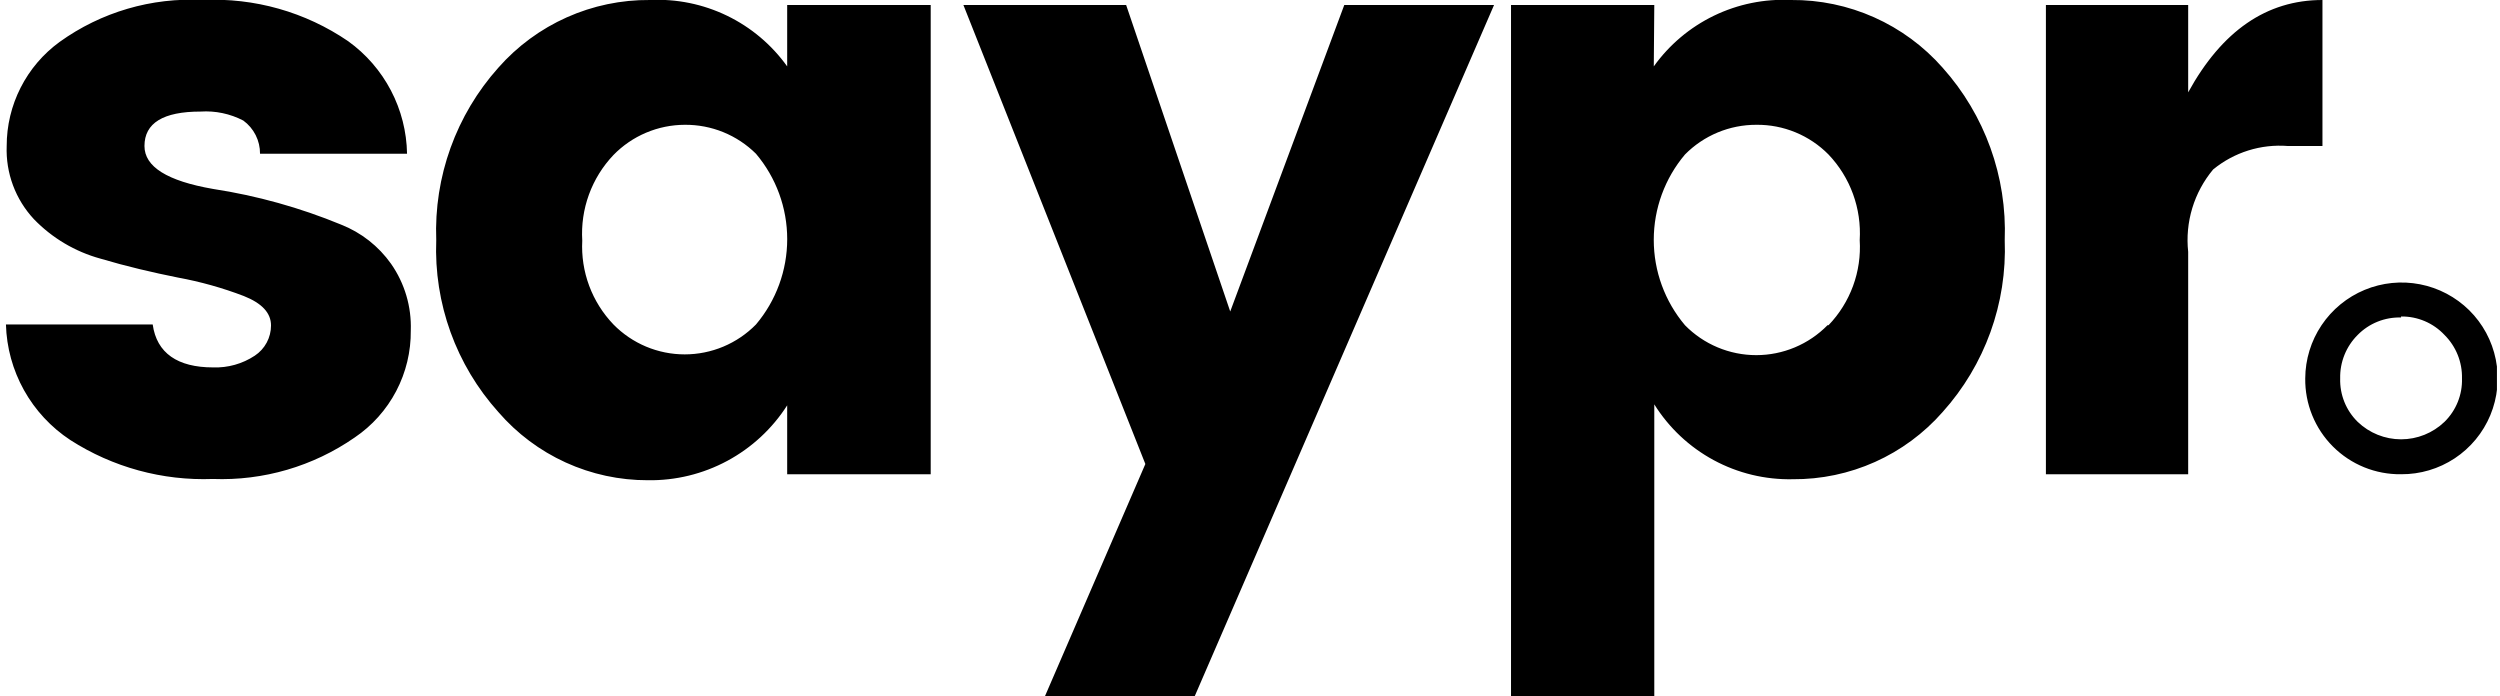 <svg width="359" height="100" viewBox="0 0 359 100" fill="none" xmlns="http://www.w3.org/2000/svg">
<g clip-path="url(#clip0)">
<path d="M0.961 20.968C0.957 18.053 1.644 15.18 2.965 12.582C4.286 9.984 6.203 7.736 8.559 6.021C14.52 1.736 21.765 -0.389 29.097 -1.18659e-05C36.52 -0.354 43.856 1.722 49.993 5.914C52.565 7.763 54.669 10.187 56.138 12.994C57.607 15.8 58.399 18.912 58.452 22.079H37.34C37.348 21.151 37.134 20.234 36.716 19.405C36.298 18.576 35.689 17.858 34.939 17.312C33.052 16.33 30.933 15.884 28.81 16.021C23.434 16.021 20.745 17.67 20.745 20.968C20.745 23.943 24.007 25.986 30.602 27.133C36.914 28.102 43.087 29.823 48.989 32.258C51.875 33.397 54.366 35.352 56.158 37.885C58.113 40.685 59.106 44.043 58.989 47.455C59.022 50.485 58.302 53.476 56.895 56.16C55.487 58.843 53.436 61.136 50.925 62.831C44.962 66.967 37.818 69.055 30.566 68.781C23.333 69.053 16.191 67.102 10.1 63.19C7.337 61.373 5.053 58.915 3.443 56.026C1.833 53.137 0.944 49.901 0.853 46.595H21.928C22.502 50.717 25.512 52.76 30.602 52.76C32.724 52.836 34.817 52.247 36.588 51.075C37.304 50.601 37.892 49.957 38.299 49.2C38.705 48.443 38.918 47.597 38.918 46.738C38.918 44.946 37.627 43.548 35.011 42.509C31.945 41.336 28.777 40.448 25.548 39.857C21.964 39.14 18.129 38.244 14.401 37.133C10.774 36.133 7.481 34.177 4.867 31.47C3.556 30.063 2.536 28.411 1.865 26.609C1.195 24.806 0.887 22.889 0.961 20.968V20.968ZM71.57 59.176C65.495 52.419 62.293 43.56 62.645 34.48C62.297 25.38 65.497 16.5 71.57 9.713C74.288 6.629 77.638 4.166 81.391 2.49C85.145 0.814 89.215 -0.035 93.326 -1.18659e-05C97.147 -0.187 100.954 0.588 104.398 2.254C107.842 3.92 110.813 6.423 113.039 9.534V0.717H133.649V68.1H113.039V58.208C110.897 61.555 107.936 64.299 104.436 66.181C100.936 68.063 97.013 69.02 93.039 68.961C88.967 68.972 84.941 68.103 81.235 66.414C77.53 64.725 74.233 62.256 71.57 59.176V59.176ZM108.559 46.595C111.455 43.167 113.043 38.824 113.043 34.337C113.043 29.849 111.455 25.507 108.559 22.079C107.215 20.746 105.621 19.692 103.867 18.978C102.114 18.265 100.237 17.905 98.344 17.921C96.433 17.924 94.541 18.309 92.781 19.054C91.02 19.799 89.427 20.888 88.093 22.258C86.542 23.889 85.343 25.823 84.572 27.938C83.801 30.053 83.475 32.305 83.613 34.552C83.497 36.759 83.834 38.966 84.605 41.038C85.376 43.109 86.563 45.001 88.093 46.595C89.428 47.955 91.02 49.035 92.777 49.773C94.534 50.51 96.421 50.89 98.326 50.89C100.232 50.89 102.118 50.51 103.875 49.773C105.632 49.035 107.225 47.955 108.559 46.595V46.595ZM164.473 66.631L138.344 0.717H161.713L176.66 44.731L193.039 0.717H214.545L171.534 100.036H150.029L164.473 66.631ZM237.484 9.534C239.71 6.423 242.681 3.92 246.125 2.254C249.569 0.588 253.376 -0.187 257.197 -1.18659e-05C261.308 -0.035 265.378 0.814 269.132 2.49C272.886 4.166 276.235 6.629 278.953 9.713C285.027 16.5 288.226 25.38 287.878 34.48C288.23 43.56 285.029 52.419 278.953 59.176C276.27 62.231 272.961 64.673 269.25 66.337C265.539 68.001 261.514 68.846 257.448 68.817C253.485 68.903 249.567 67.957 246.08 66.072C242.592 64.187 239.655 61.427 237.556 58.065V100.036H216.982V0.717H237.556L237.484 9.534ZM262.573 46.703C264.127 45.087 265.327 43.166 266.098 41.062C266.87 38.958 267.195 36.717 267.054 34.48C267.192 32.233 266.865 29.982 266.095 27.866C265.324 25.751 264.125 23.818 262.573 22.186C261.222 20.817 259.608 19.733 257.828 19C256.048 18.267 254.14 17.9 252.215 17.921C250.309 17.915 248.42 18.289 246.66 19.021C244.9 19.753 243.303 20.83 241.964 22.186C239.068 25.614 237.48 29.957 237.48 34.444C237.48 38.932 239.068 43.274 241.964 46.703C243.299 48.063 244.891 49.143 246.648 49.88C248.405 50.618 250.292 50.998 252.197 50.998C254.103 50.998 255.989 50.618 257.746 49.88C259.503 49.143 261.095 48.063 262.43 46.703H262.573ZM314.222 0.717V13.262C319.061 4.444 325.477 -1.18659e-05 333.505 -1.18659e-05V20.968H328.559C324.674 20.656 320.819 21.864 317.806 24.337C316.445 25.967 315.426 27.854 314.81 29.886C314.195 31.918 313.995 34.054 314.222 36.165V68.1H293.792V0.717H314.222ZM344.796 68.1C342.982 68.124 341.181 67.785 339.5 67.102C337.82 66.419 336.293 65.406 335.01 64.123C333.727 62.84 332.714 61.313 332.031 59.632C331.348 57.952 331.008 56.151 331.032 54.337C331.045 51.615 331.861 48.957 333.378 46.696C334.895 44.435 337.045 42.672 339.558 41.628C342.072 40.583 344.839 40.303 347.511 40.824C350.183 41.344 352.642 42.641 354.581 44.552C356.527 46.477 357.855 48.939 358.395 51.623C358.935 54.307 358.662 57.09 357.612 59.619C356.561 62.147 354.781 64.304 352.498 65.815C350.215 67.326 347.533 68.121 344.796 68.1V68.1ZM344.796 45.591C343.639 45.557 342.488 45.762 341.415 46.194C340.342 46.626 339.369 47.275 338.559 48.1C337.74 48.916 337.096 49.889 336.664 50.961C336.233 52.033 336.024 53.182 336.05 54.337C336.016 55.493 336.221 56.644 336.652 57.718C337.084 58.791 337.733 59.763 338.559 60.574C340.235 62.185 342.47 63.086 344.796 63.086C347.121 63.086 349.356 62.185 351.032 60.574C351.858 59.763 352.507 58.791 352.939 57.718C353.371 56.644 353.576 55.493 353.541 54.337C353.567 53.182 353.358 52.033 352.927 50.961C352.496 49.889 351.851 48.916 351.032 48.1C350.234 47.249 349.268 46.573 348.194 46.116C347.12 45.66 345.963 45.432 344.796 45.448V45.591Z" fill="black"/>
</g>
<defs>
<clipPath id="clip0">
<rect width="357.706" height="100" fill="white" transform="translate(0.853)"/>
</clipPath>
</defs>
</svg>
